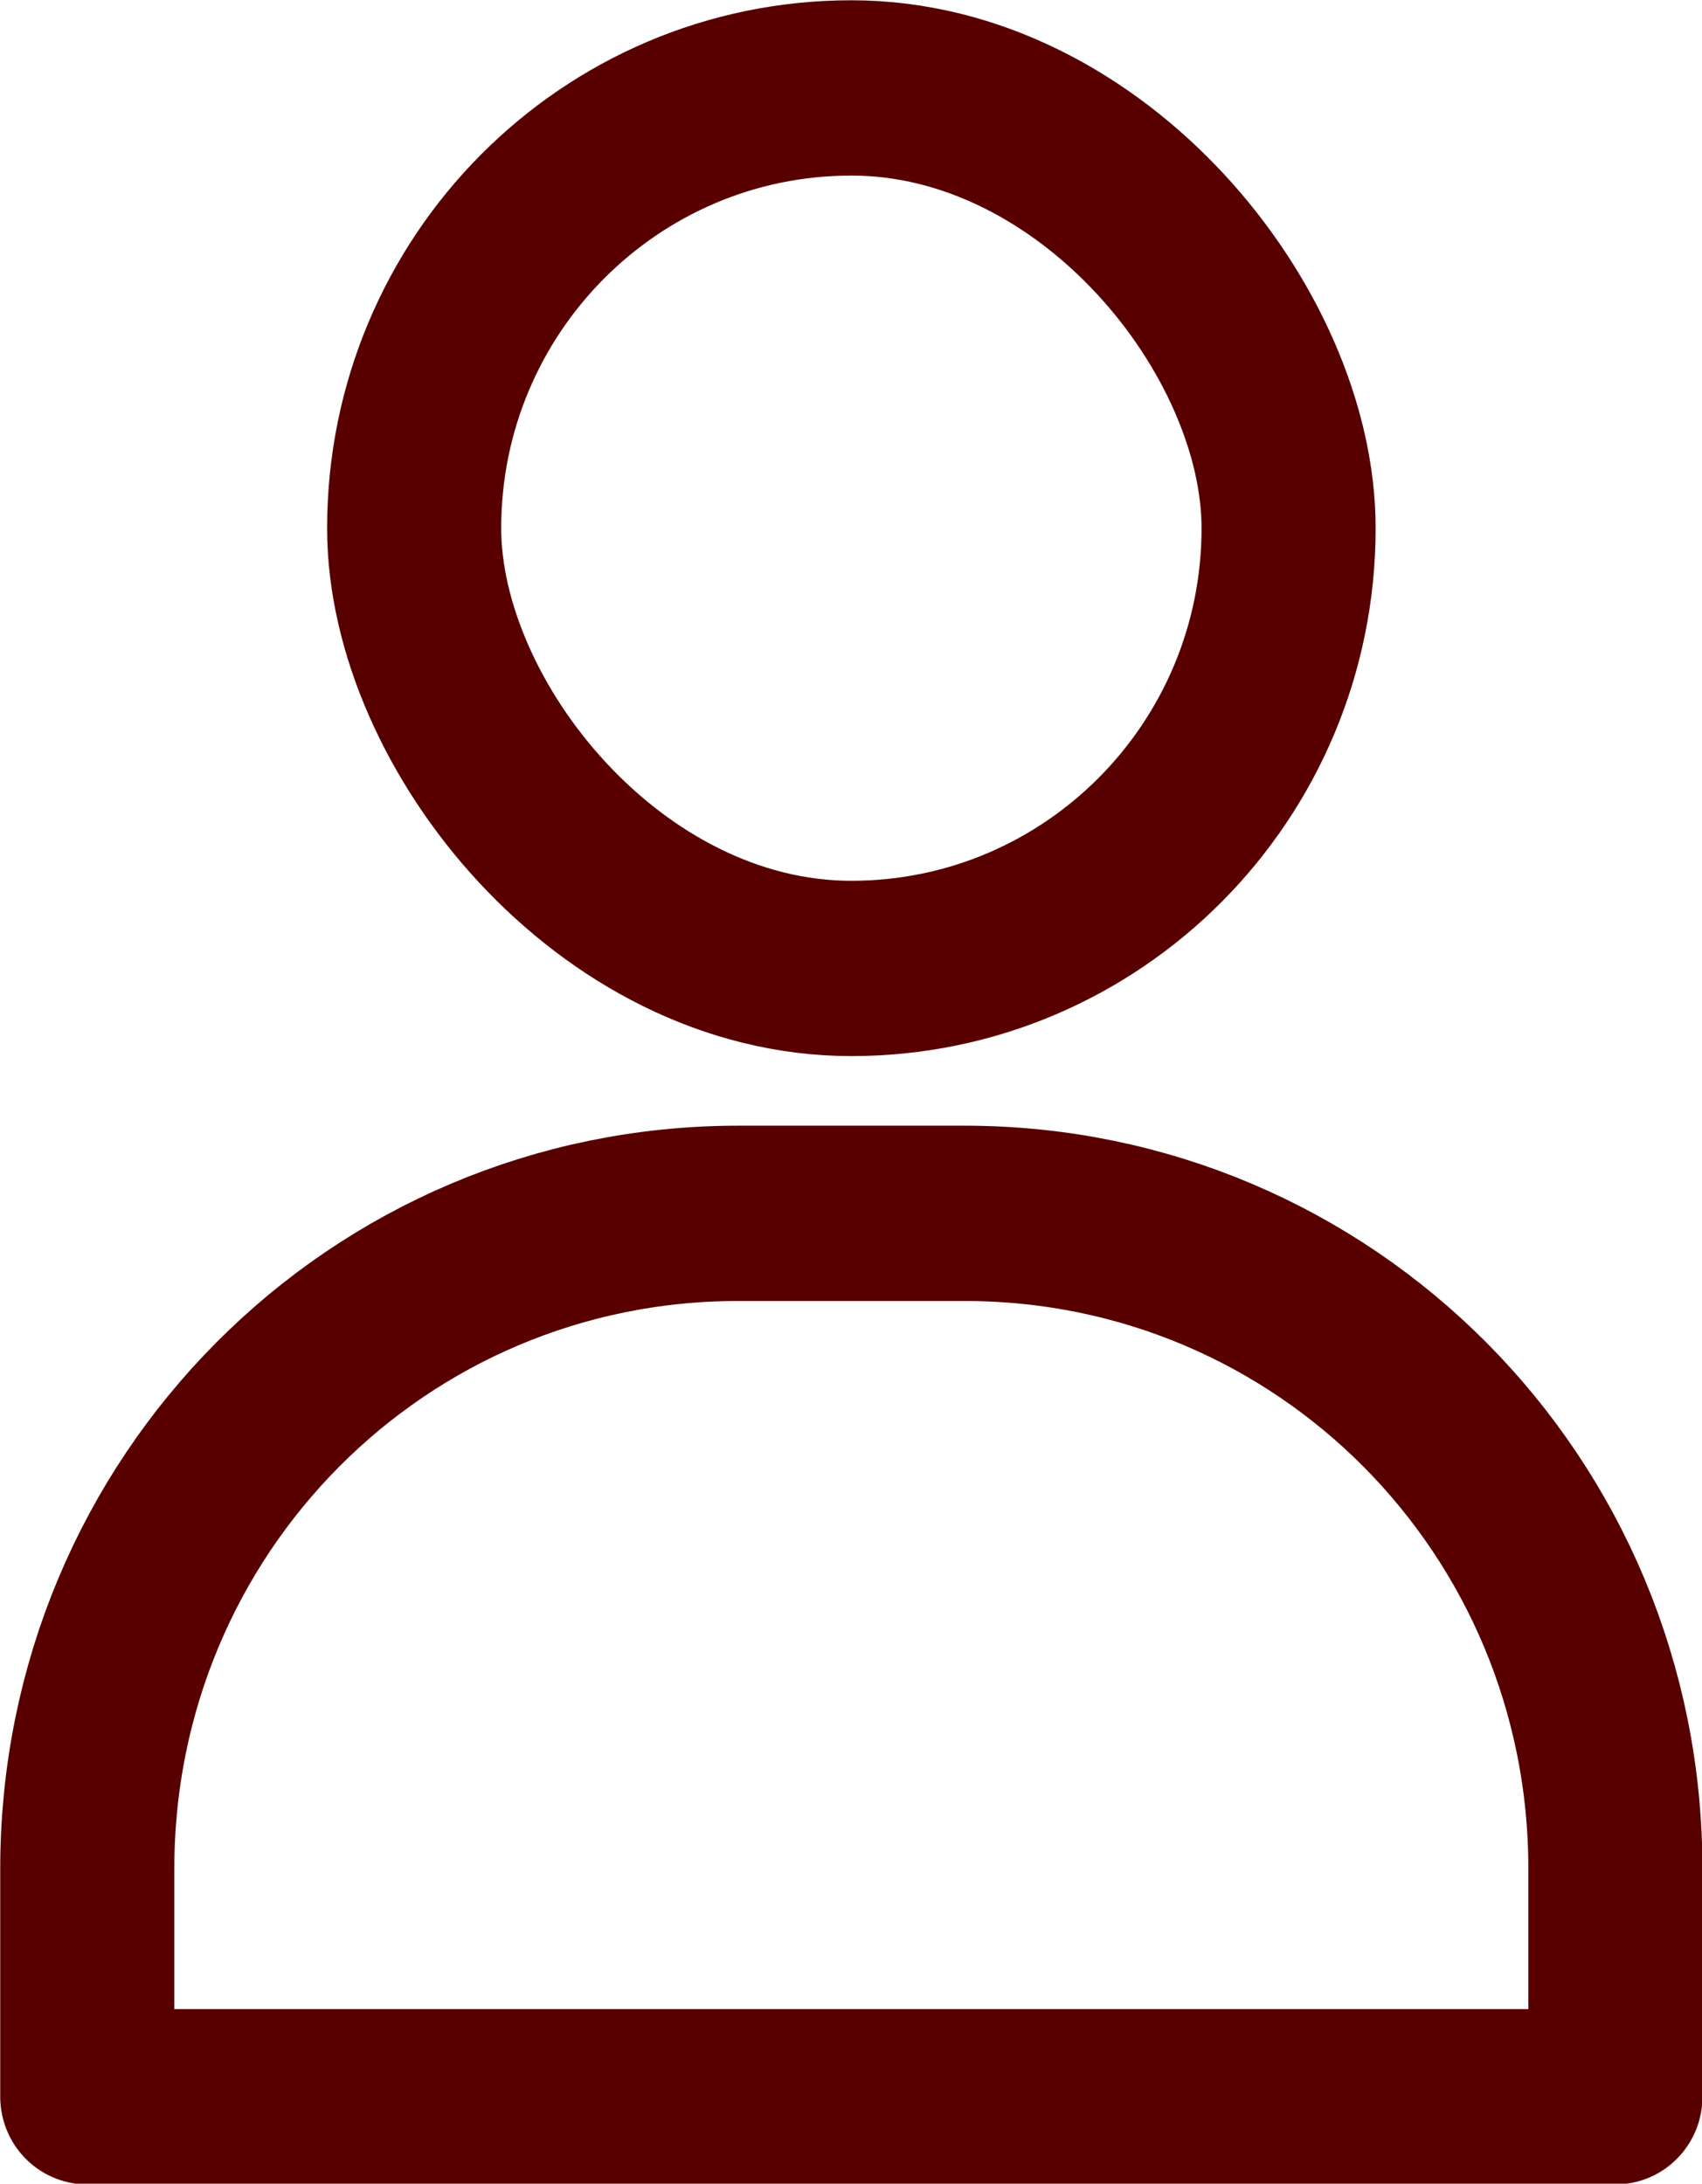 <?xml version="1.0" encoding="UTF-8" standalone="no"?> <svg xmlns:inkscape="http://www.inkscape.org/namespaces/inkscape" xmlns:sodipodi="http://sodipodi.sourceforge.net/DTD/sodipodi-0.dtd" xmlns="http://www.w3.org/2000/svg" xmlns:svg="http://www.w3.org/2000/svg" width="15.59" height="20.002" viewBox="0 0 15.59 20.002" fill="none" version="1.1" id="svg3862" sodipodi:docname="Иконки -2024.svg" xml:space="preserve" inkscape:export-filename="Курсы.pdf" inkscape:export-xdpi="96" inkscape:export-ydpi="96" inkscape:version="1.2.2 (732a01da63, 2022-12-09)"><defs id="defs3866"></defs><g id="g20" transform="matrix(0.717,0,0,0.722,-13.119,-8.05)" style="fill:none;fill-opacity:1;stroke-width:1.39" inkscape:export-filename="Личный каб-Hover.svg" inkscape:export-xdpi="96" inkscape:export-ydpi="96"><rect style="fill:none;fill-opacity:1;stroke:#580000;stroke-width:2.224;stroke-linejoin:round;stroke-dasharray:none;stroke-opacity:1;paint-order:markers stroke fill" id="rect20" width="11.171" height="11.171" x="23.588" y="12.265" rx="6.22" ry="6.205"></rect><path id="path20" style="fill:none;fill-opacity:1;stroke:#580000;stroke-width:2.224;stroke-linecap:round;stroke-linejoin:round;paint-order:fill markers stroke" d="m 19.412,37.751 v -2.894 c 0,-4.606 3.708,-8.314 8.314,-8.314 h 2.894 c 4.606,0 8.314,3.708 8.314,8.314 v 2.894 z" sodipodi:nodetypes="csssscc"></path></g></svg> 